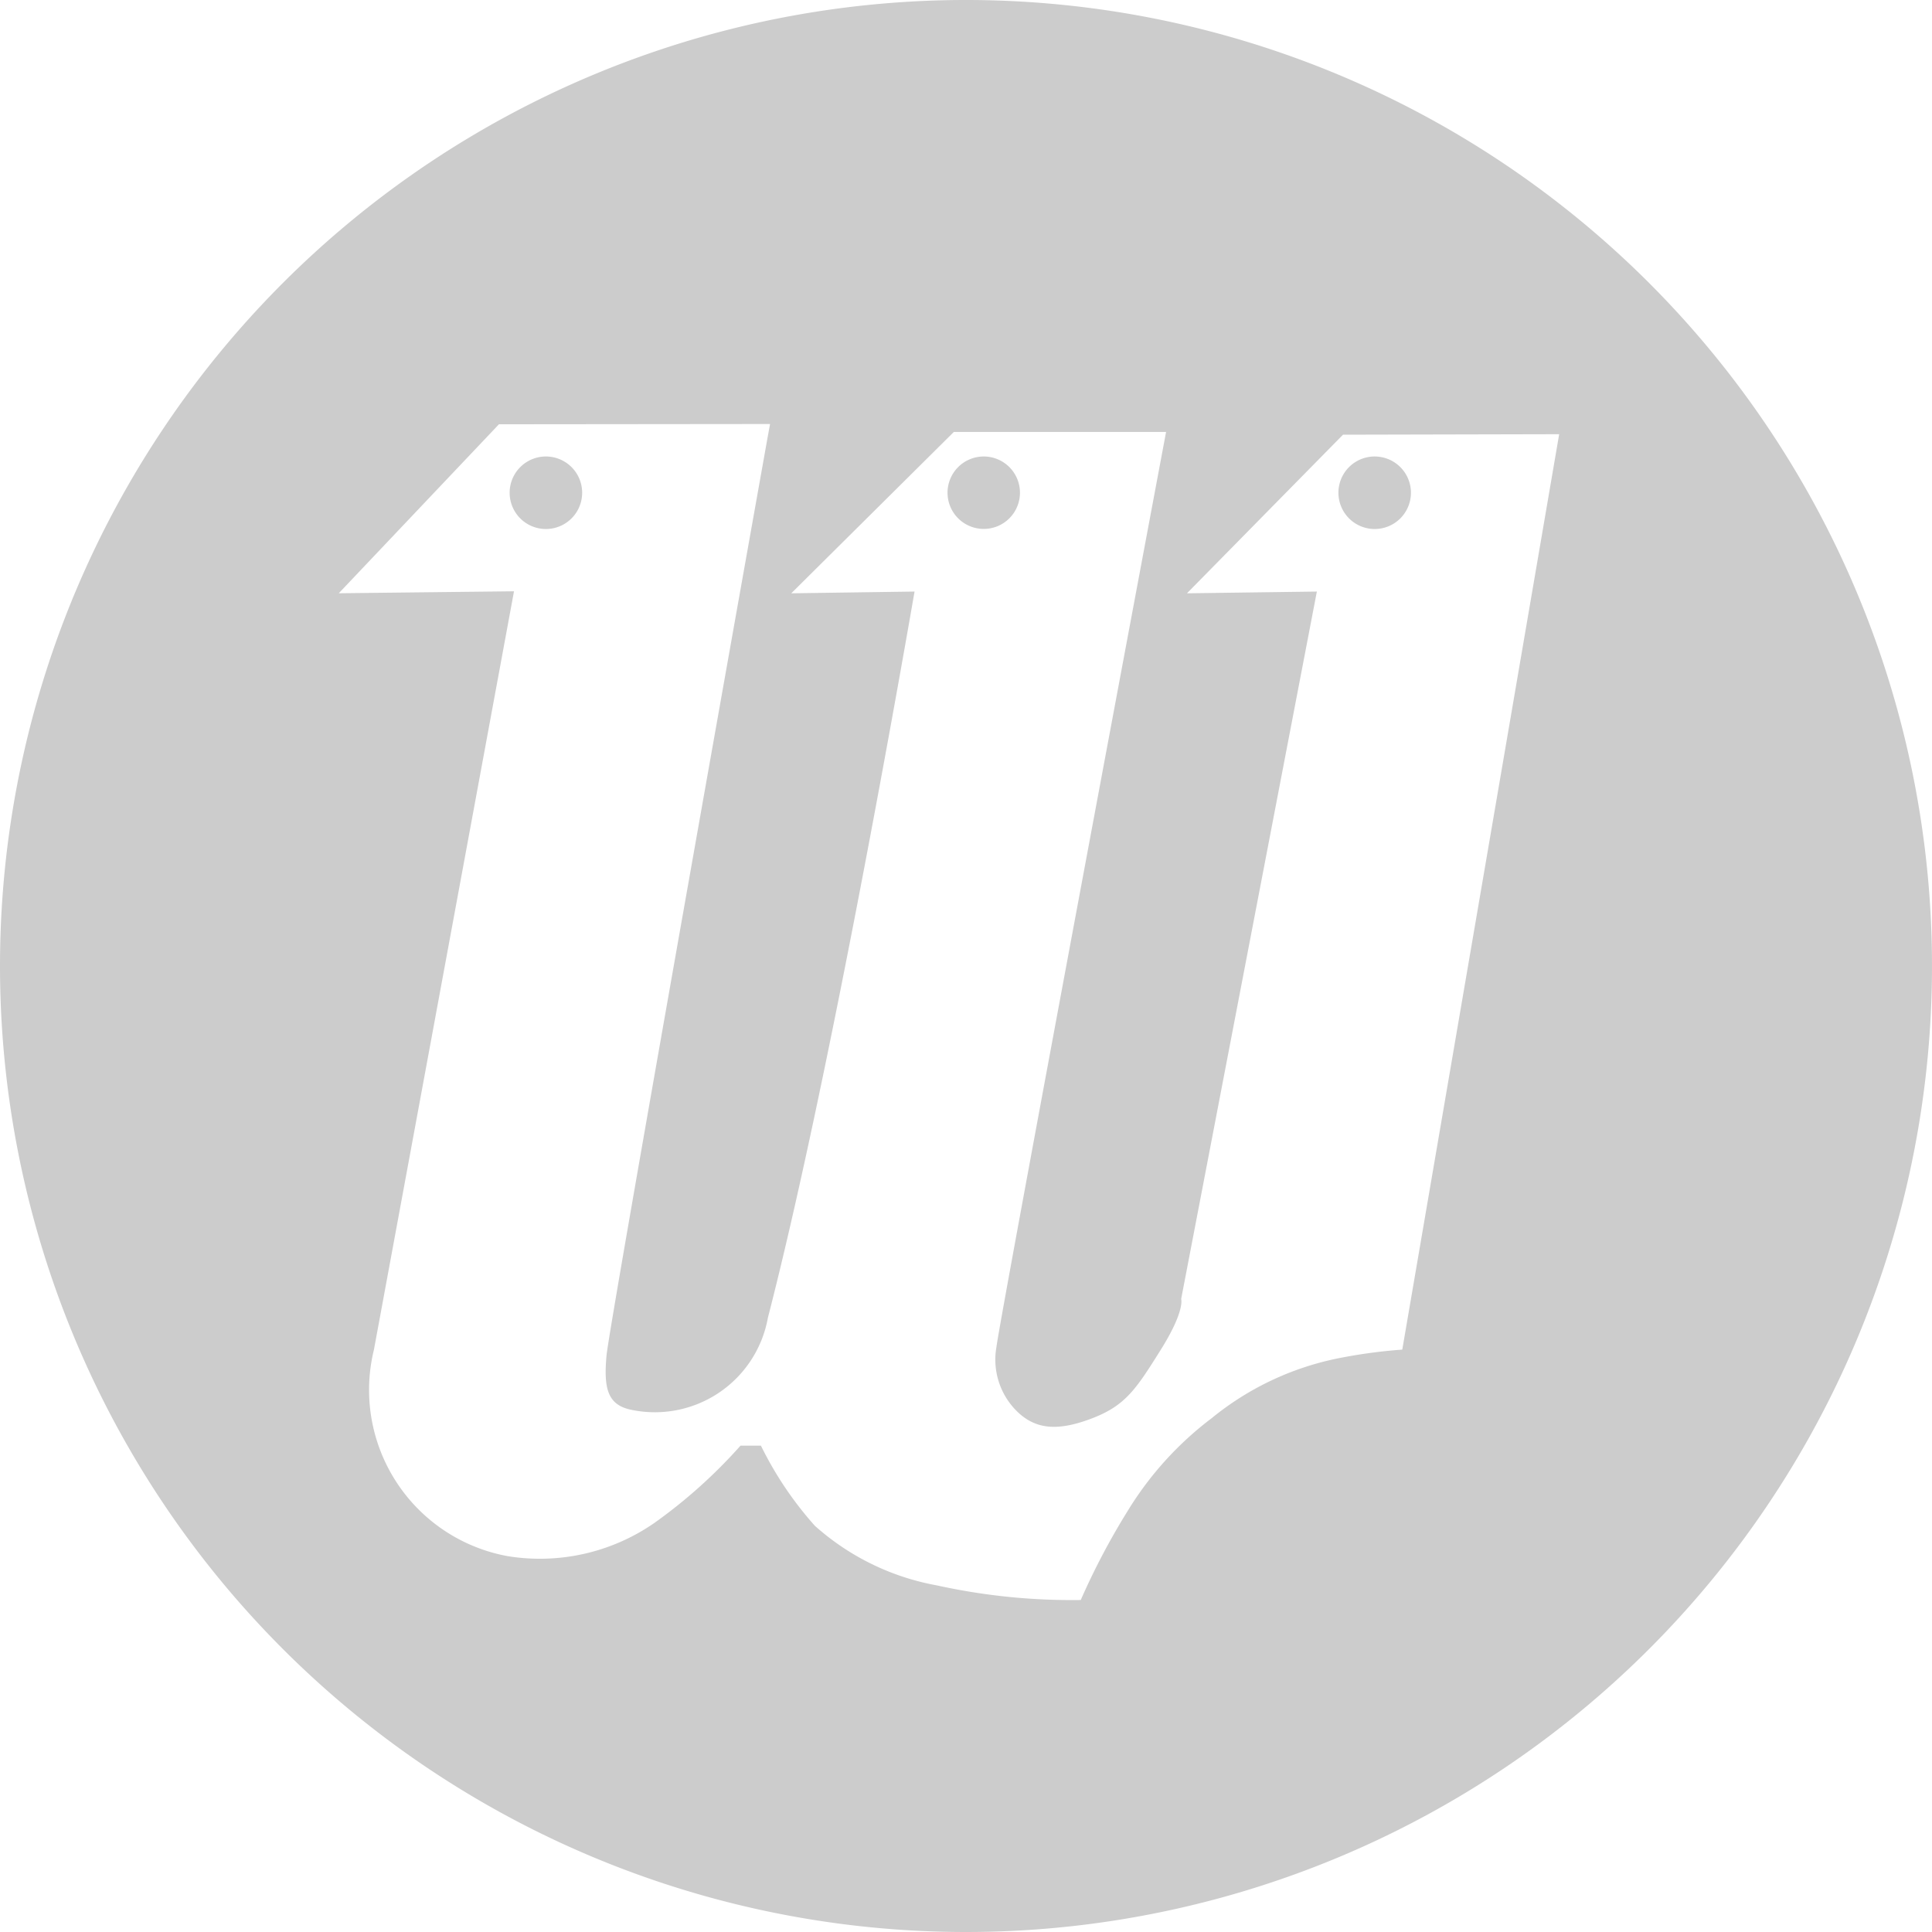 <svg xmlns="http://www.w3.org/2000/svg" width="43" height="43" viewBox="0 0 43 43">
  <path id="Pfad_70" data-name="Pfad 70" d="M363.53,266.883a21.5,21.5,0,1,1,21.5,21.5,21.5,21.5,0,0,1-21.5-21.5Zm29.789-10.533a.807.807,0,1,0,.807-.807.806.806,0,0,0-.807.807Zm-8.7,0a.806.806,0,1,0,.806-.807.806.806,0,0,0-.806.807Zm-9.746,0a.807.807,0,1,0,.806-.807.807.807,0,0,0-.806.807Zm15.076,2.238,2.89-.039-3.02,15.745s.091.261-.455,1.132-.781,1.237-1.522,1.522-1.237.26-1.653-.13a1.613,1.613,0,0,1-.481-1.457c.065-.586,3.775-20.364,3.775-20.364h-4.724l-3.618,3.591,2.744-.039c-.412,2.374-1.958,11.1-3.264,16.162a2.556,2.556,0,0,1-3.071,2.043c-.5-.115-.586-.481-.521-1.2s3.591-20.468,3.591-20.468l.049-.266-6.034.006-3.565,3.761,3.9-.044-3.118,16.882a3.76,3.76,0,0,0,2.979,4.593,4.47,4.47,0,0,0,3.267-.742,11.419,11.419,0,0,0,1.913-1.717h.455a7.872,7.872,0,0,0,1.2,1.783,5.559,5.559,0,0,0,2.718,1.327,13.954,13.954,0,0,0,3.2.325,15.753,15.753,0,0,1,1.041-1.977,7.458,7.458,0,0,1,1.872-2.069,6.467,6.467,0,0,1,2.785-1.327,11.553,11.553,0,0,1,1.458-.2l3.492-20.374-4.811.011-3.469,3.526Z" transform="translate(-363.53 -245.383)" fill="#ccc"/>
</svg>
